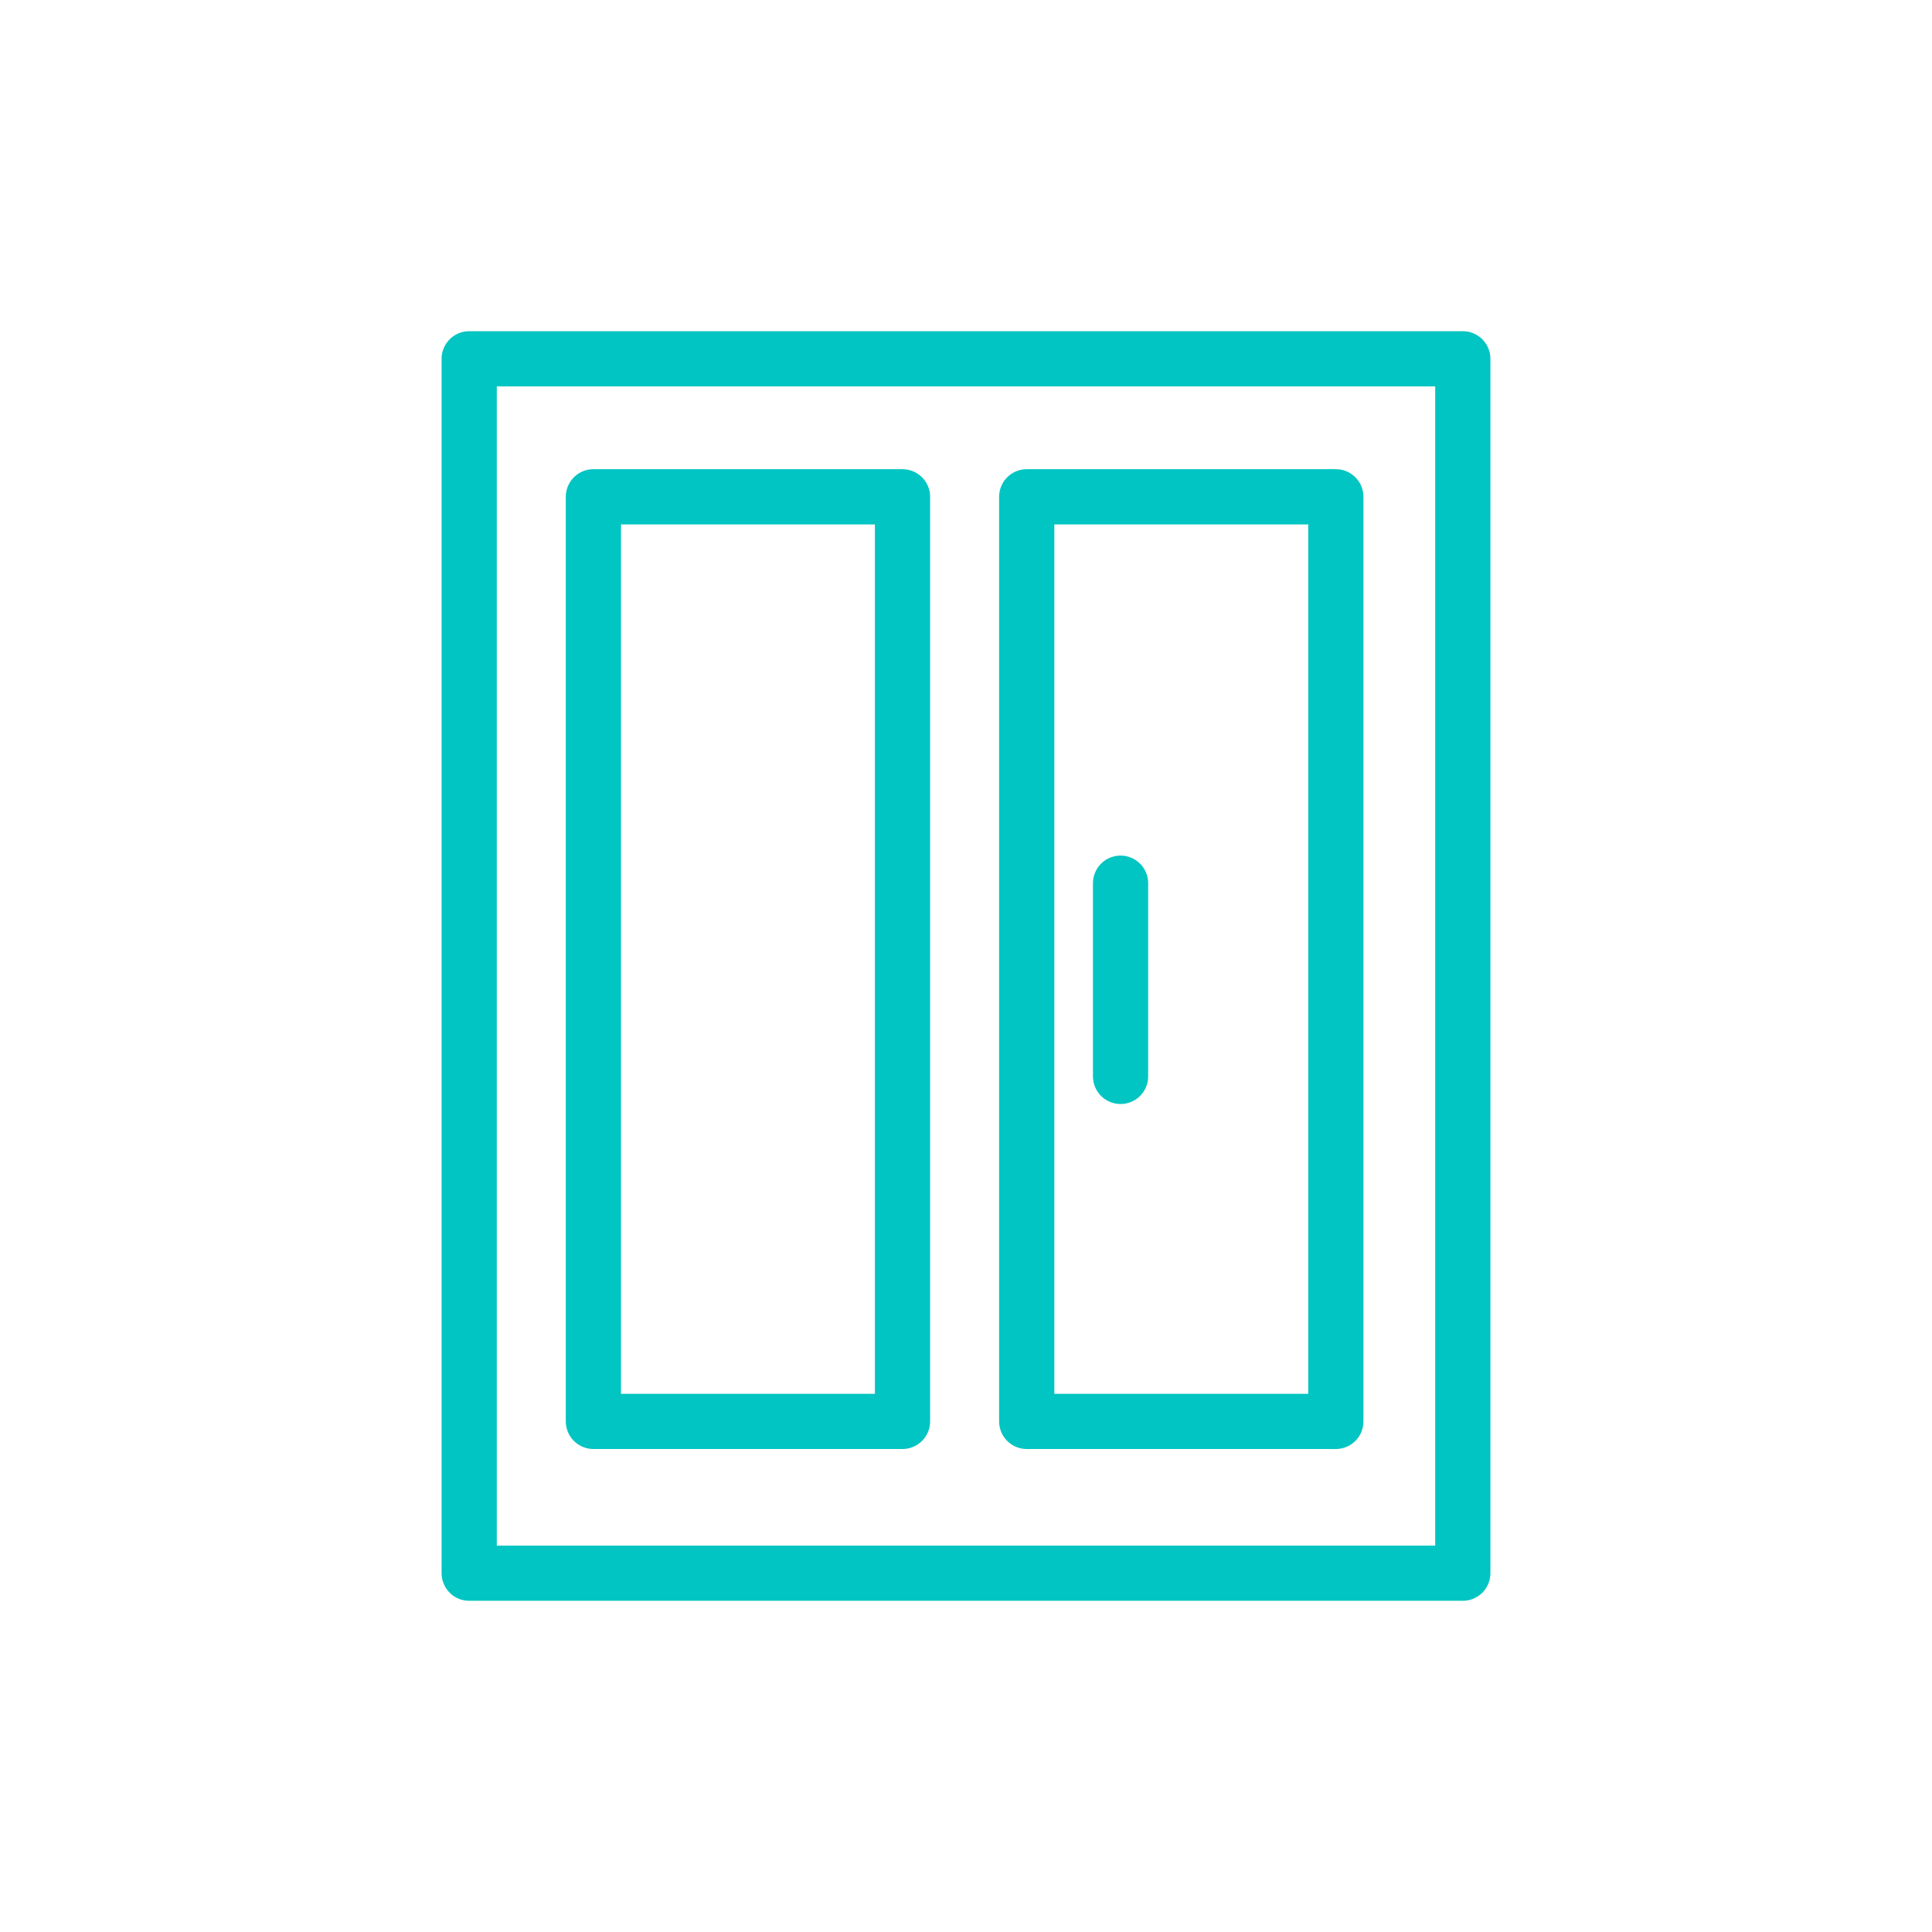 <svg width="70" height="70" viewBox="0 0 70 70" fill="none" xmlns="http://www.w3.org/2000/svg">
<path d="M53 13H17V57H53V13Z" stroke="#00C5C2" stroke-width="2" stroke-miterlimit="10" stroke-linecap="round" stroke-linejoin="round"/>
<path d="M40.6 32V39" stroke="#00C5C2" stroke-width="2" stroke-miterlimit="10" stroke-linecap="round" stroke-linejoin="round"/>
<path d="M32.7 18H21.5V51.5H32.7V18Z" stroke="#00C5C2" stroke-width="2" stroke-miterlimit="10" stroke-linecap="round" stroke-linejoin="round"/>
<path d="M48.4 18H37.2V51.5H48.4V18Z" stroke="#00C5C2" stroke-width="2" stroke-miterlimit="10" stroke-linecap="round" stroke-linejoin="round"/>
</svg>
